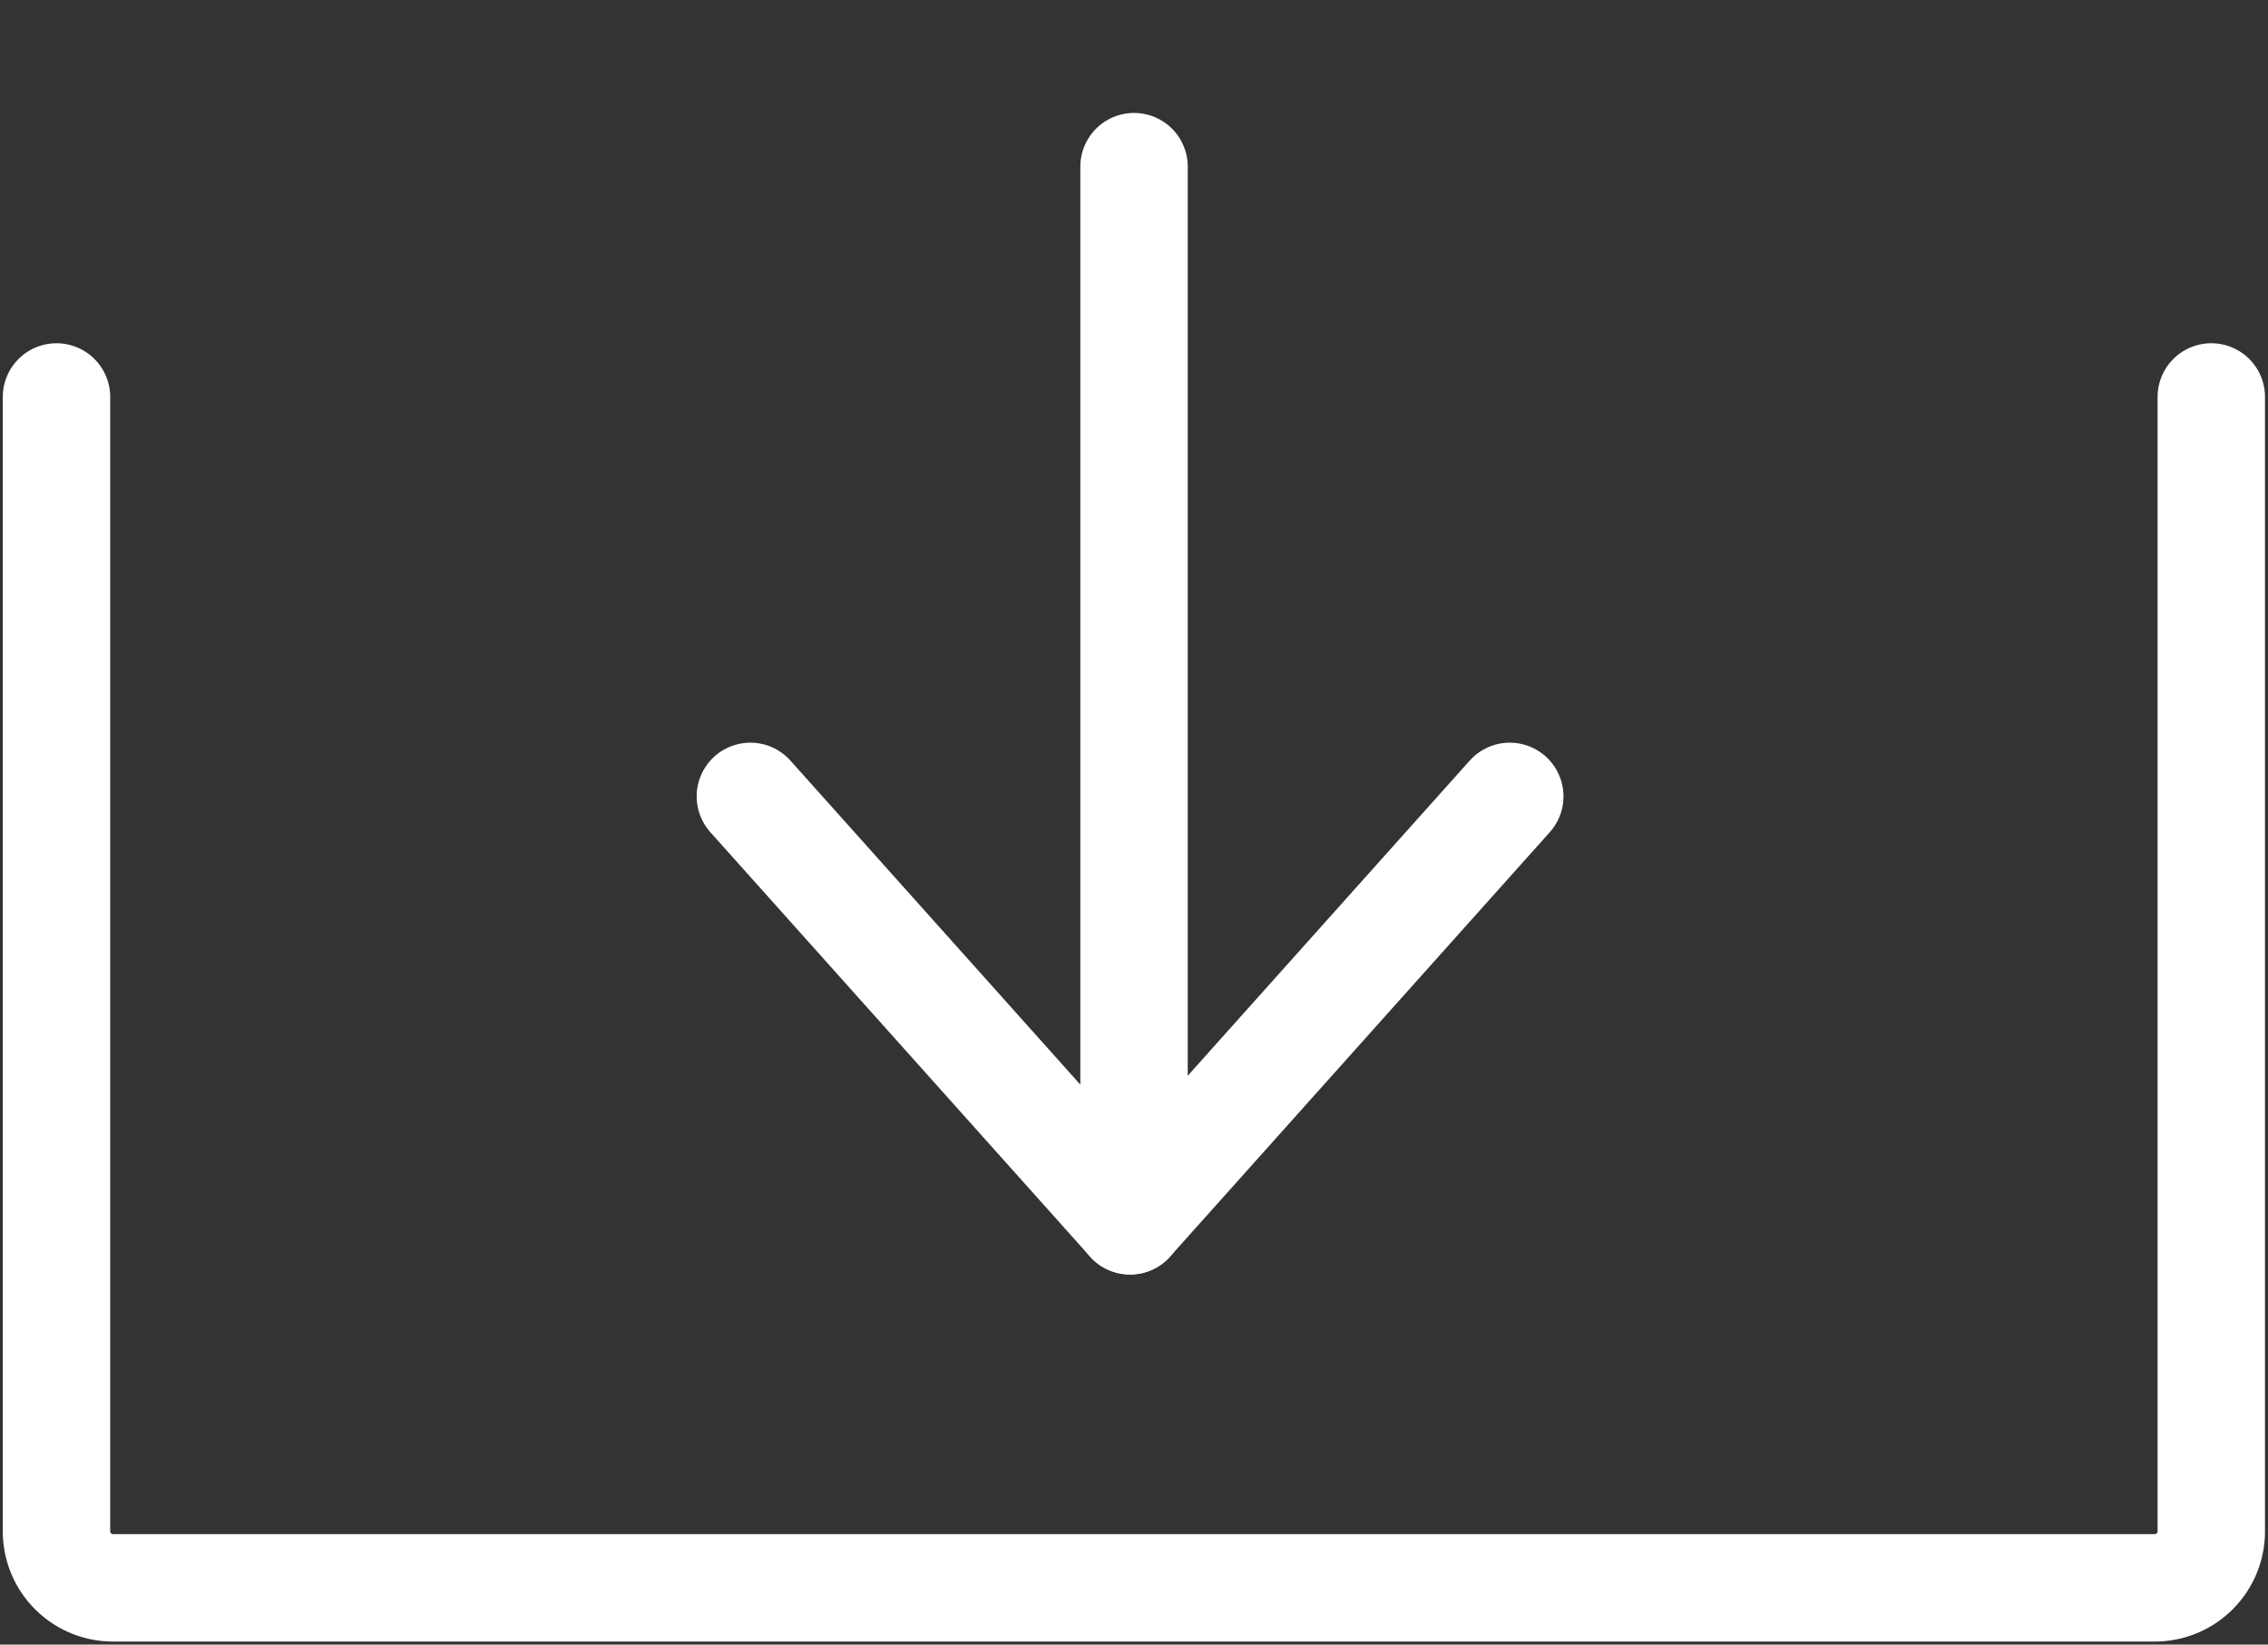 <svg xmlns="http://www.w3.org/2000/svg" xmlns:xlink="http://www.w3.org/1999/xlink" width="31.673" height="22.963" viewBox="0 0 31.673 22.963">
    <rect x="0" y="0" width="31.673" height="22.963" fill="#333333" stroke="none"/>
    <defs>
        <clipPath id="clip-path">
            <rect id="Rechteck_1221" data-name="Rechteck 1221" width="22.963" height="31.673" fill="none" stroke="#fff" stroke-width="1.5"/>
        </clipPath>
    </defs>
    <g id="Gruppe_1389" data-name="Gruppe 1389" transform="translate(31.673) rotate(90)">
        <g id="Gruppe_1386" data-name="Gruppe 1386" transform="translate(2.327 15.836)">
            <g id="Gruppe_1390" data-name="Gruppe 1390">
                <line id="Linie_53" data-name="Linie 53" x1="14.253" fill="none" stroke="#fff" stroke-linecap="round" stroke-linejoin="round" stroke-width="1.5"/>
            </g>
        </g>
        <line id="Linie_54" data-name="Linie 54" y1="5.303" x2="5.926" transform="translate(11.12 15.891)" fill="none" stroke="#fff" stroke-linecap="round" stroke-linejoin="round" stroke-width="1.5"/>
        <line id="Linie_55" data-name="Linie 55" x2="5.926" y2="5.303" transform="translate(11.12 10.589)" fill="none" stroke="#fff" stroke-linecap="round" stroke-linejoin="round" stroke-width="1.5"/>
        <g id="Gruppe_1388" data-name="Gruppe 1388">
            <g id="Gruppe_1387" data-name="Gruppe 1387" clip-path="url(#clip-path)">
                <path id="Pfad_652" data-name="Pfad 652" d="M0,0H15.839a.789.789,0,0,1,.789.792V29.3a.789.789,0,0,1-.789.792H0" transform="translate(5.543 0.792)" fill="none" stroke="#fff" stroke-linecap="round" stroke-linejoin="round" stroke-width="1.5"/>
            </g>
        </g>
    </g>
</svg>
